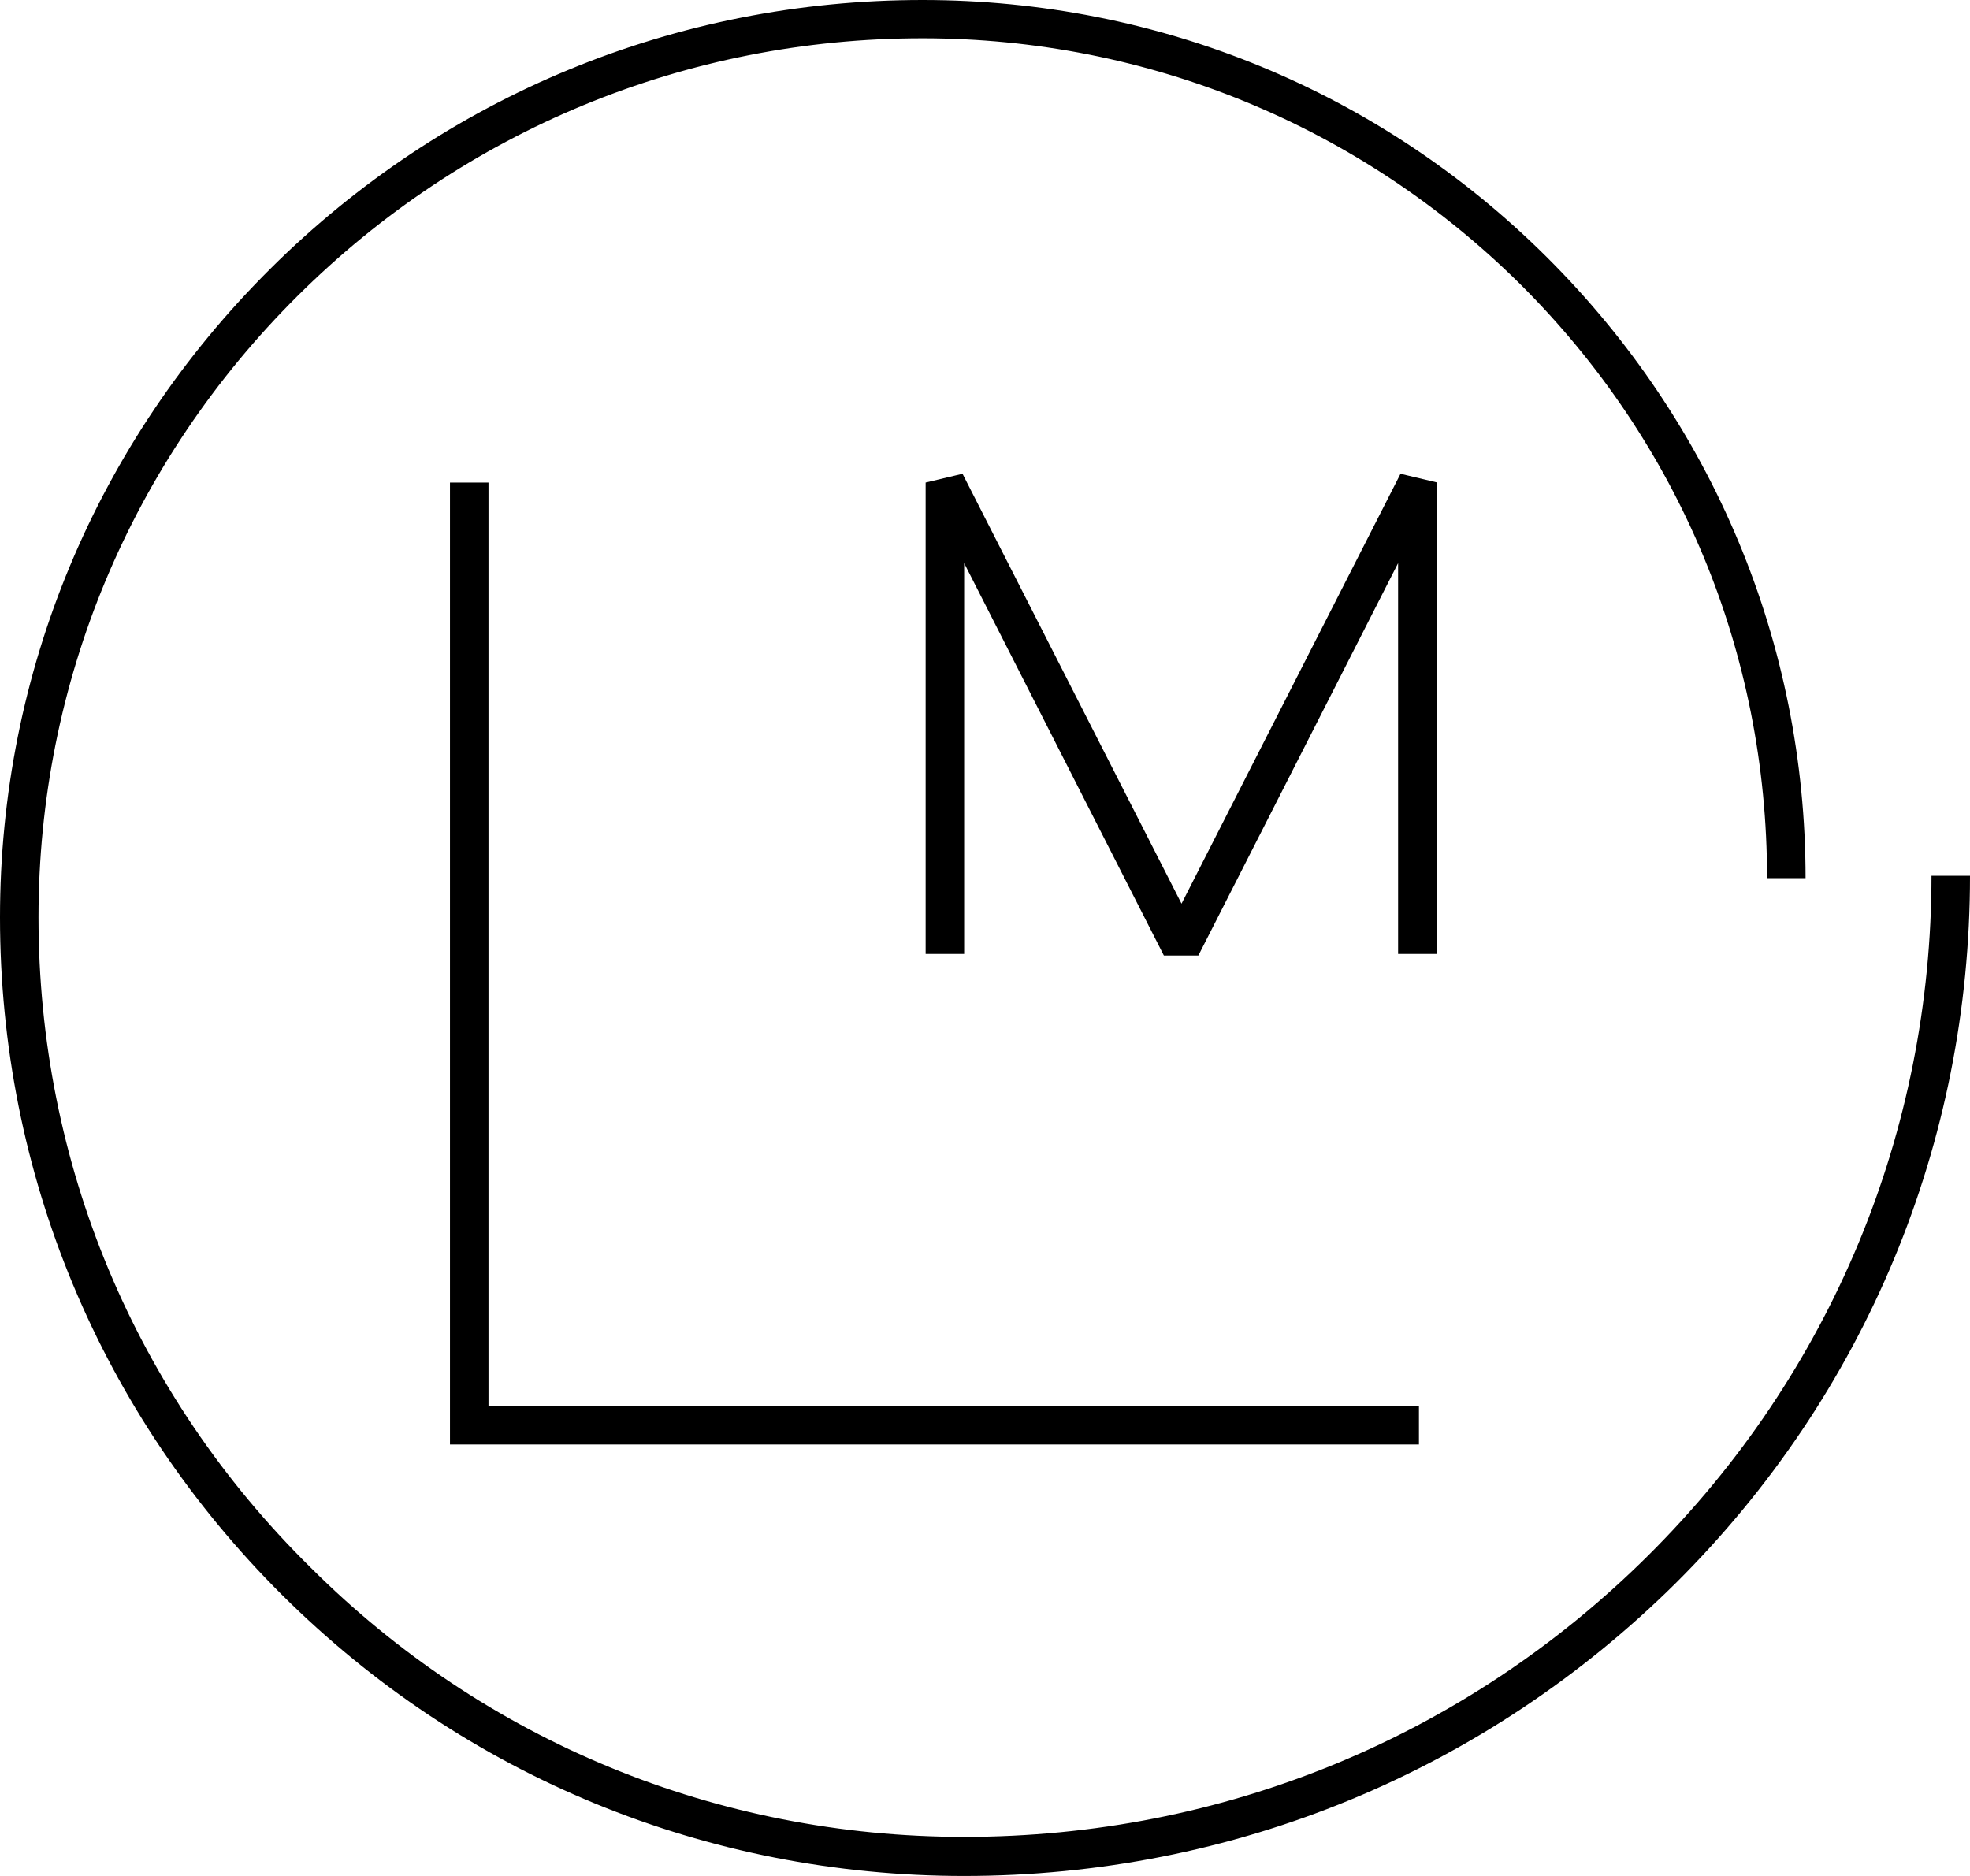 <?xml version="1.0" encoding="UTF-8"?> <svg xmlns="http://www.w3.org/2000/svg" width="84" height="80" viewBox="0 0 84 80" fill="none"><path d="M82.358 37.313C82.358 48.265 78.083 58.571 70.285 66.326C62.487 74.082 52.124 78.333 41.111 78.333C30.576 78.333 20.658 74.252 13.236 66.837C5.746 59.456 1.642 49.592 1.642 39.116C1.642 29.116 5.575 19.694 12.689 12.619C19.803 5.544 29.277 1.633 39.332 1.633C48.943 1.633 58.007 5.374 64.813 12.109C71.619 18.878 75.347 27.857 75.347 37.449H76.989C76.989 27.449 73.055 18.027 65.941 10.952C58.862 3.912 49.422 0 39.332 0C28.832 0 18.948 4.082 11.526 11.463C4.104 18.843 0 28.674 0 39.116C0 50.034 4.275 60.306 12.039 68.027C19.803 75.748 30.132 80 41.111 80C52.568 80 63.342 75.544 71.448 67.517C79.554 59.456 84 48.742 84 37.347H82.358V37.313ZM61.29 20.578L59.717 20.204L50.38 38.537L41.042 20.204L39.469 20.578V40.68H41.111V24.014L49.627 40.748H51.098L59.614 24.014V40.68H61.256V20.578H61.29ZM19.187 20.578V61.599H60.503V59.966H20.829V20.578H19.187Z" fill="black"></path></svg> 